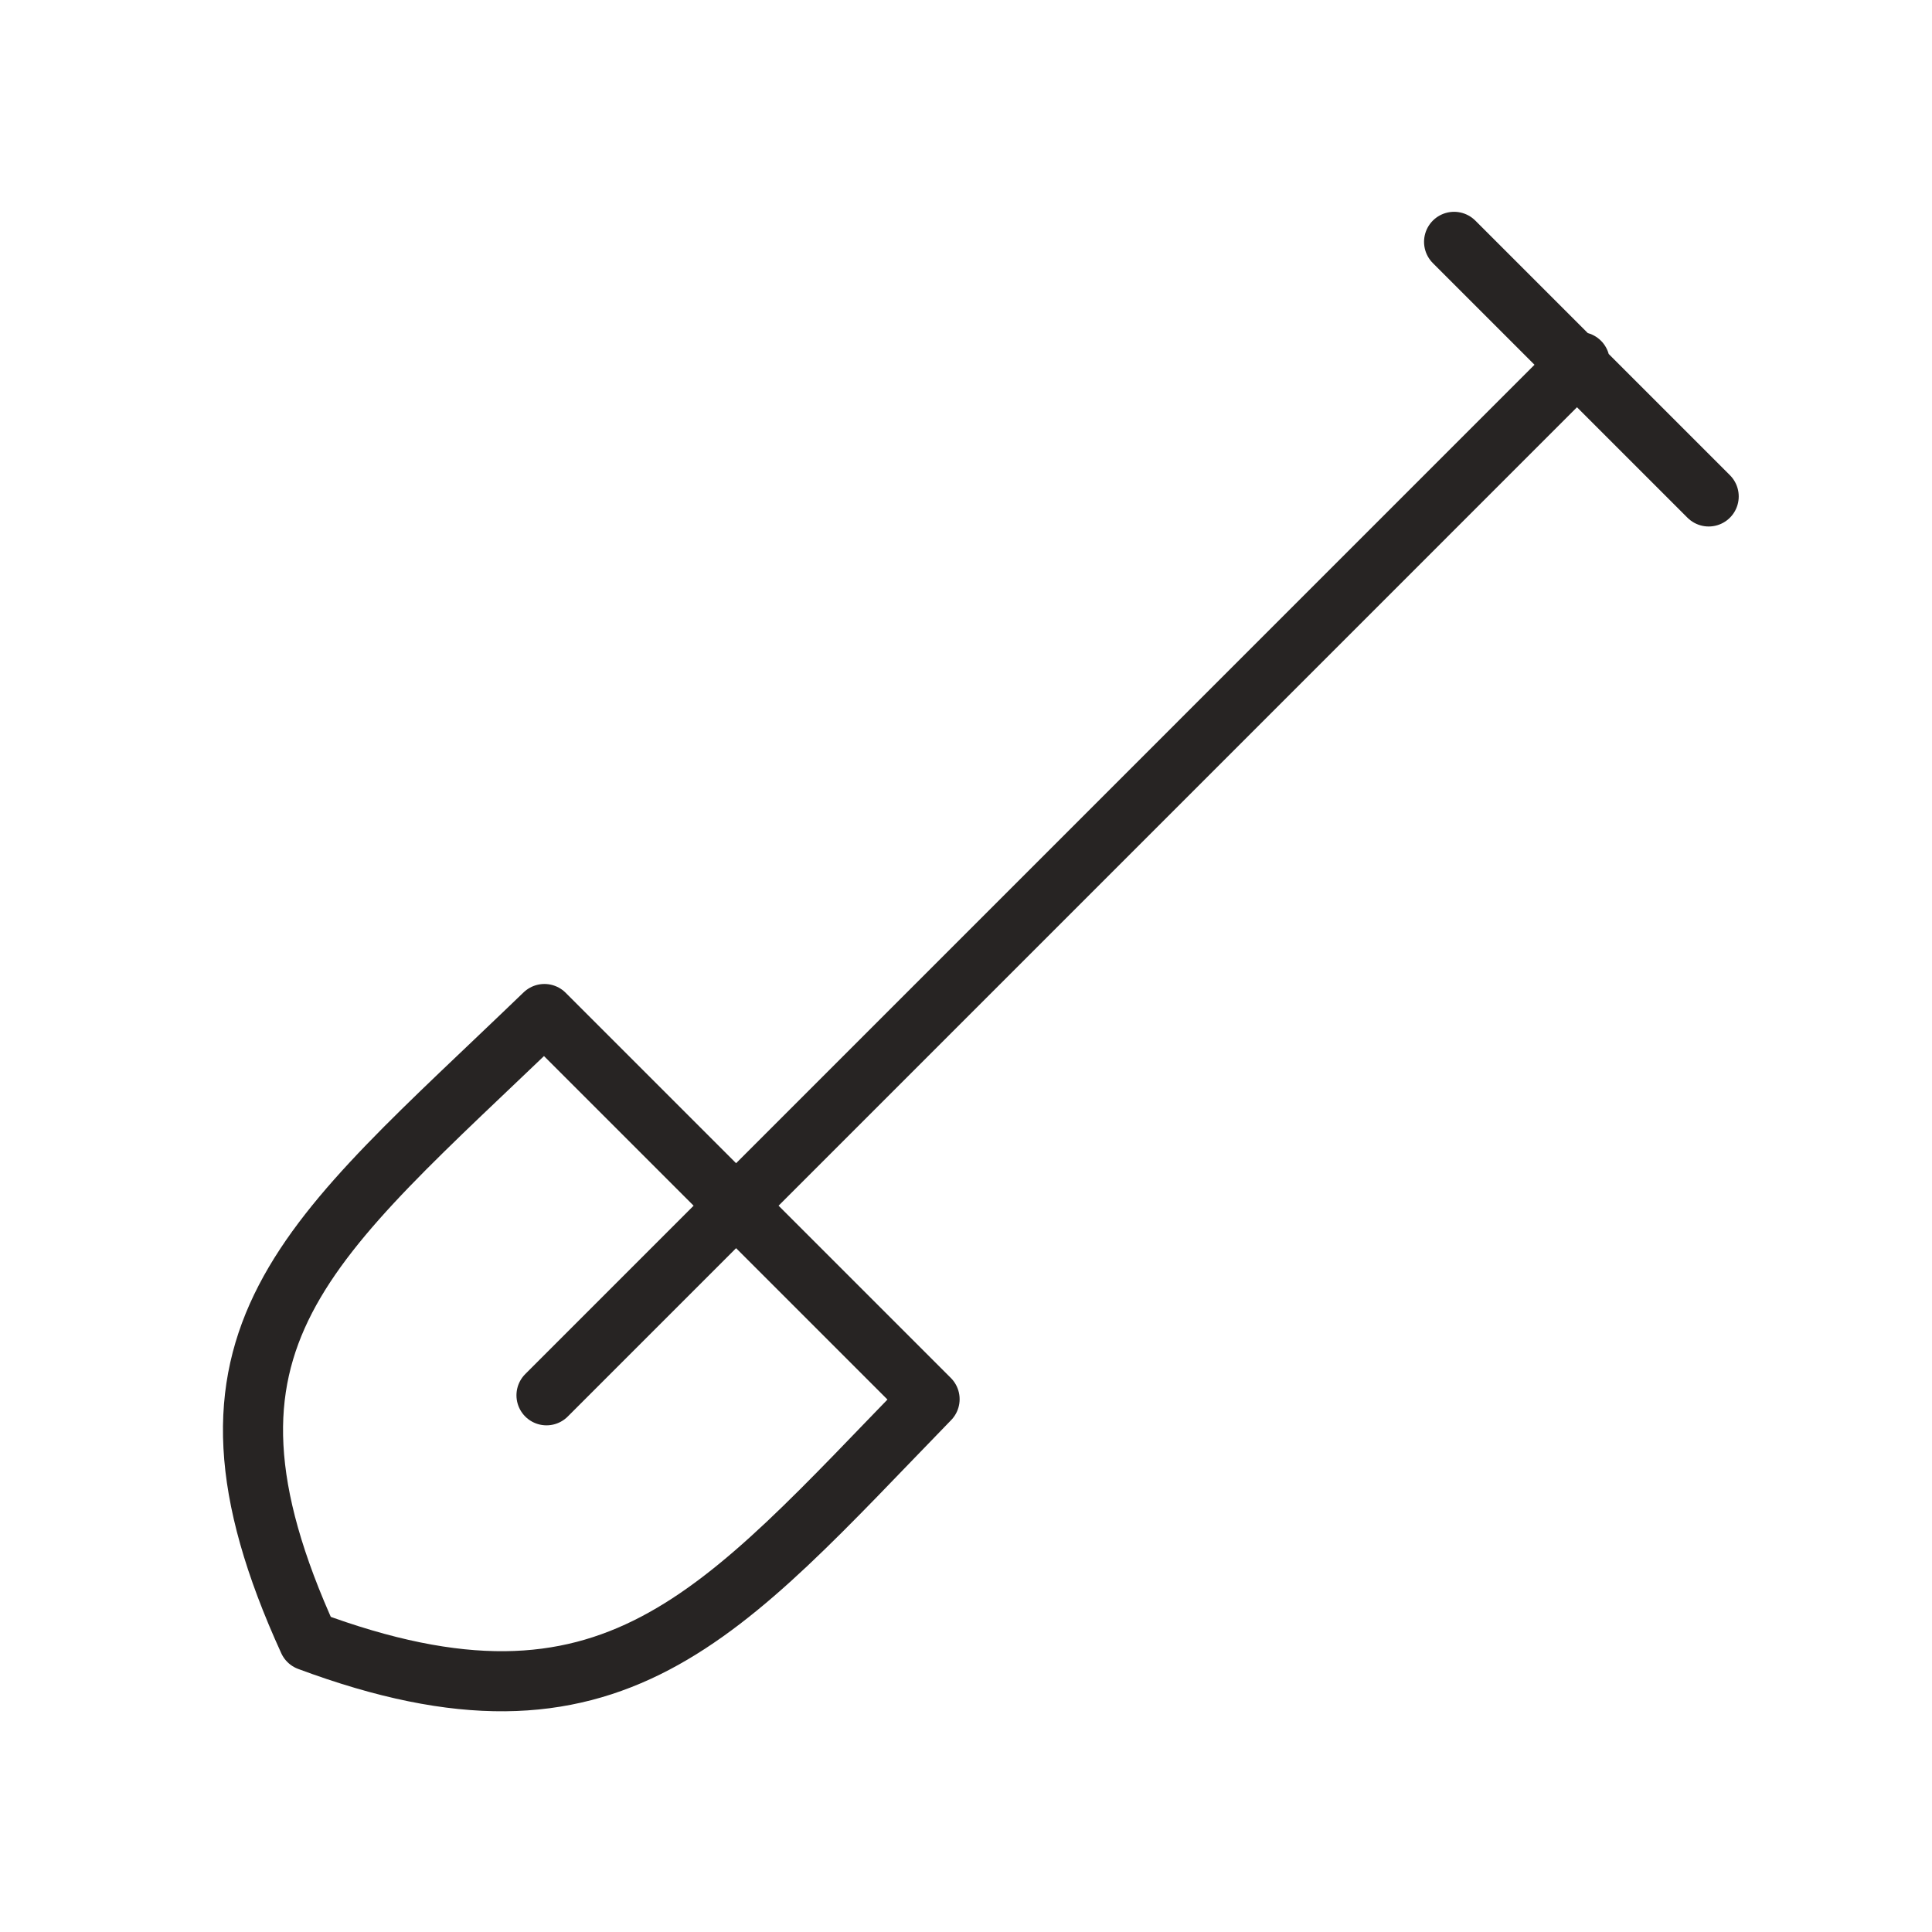 <?xml version="1.0" encoding="UTF-8" standalone="no"?>
<!-- Created with Inkscape (http://www.inkscape.org/) -->

<svg
   width="158"
   height="158"
   viewBox="0 0 41.804 41.804"
   version="1.1"
   id="svg9082"
   inkscape:version="1.1.2 (0a00cf5339, 2022-02-04)"
   sodipodi:docname="ico_gartenartikel.svg"
   xmlns:inkscape="http://www.inkscape.org/namespaces/inkscape"
   xmlns:sodipodi="http://sodipodi.sourceforge.net/DTD/sodipodi-0.dtd"
   xmlns="http://www.w3.org/2000/svg"
   xmlns:svg="http://www.w3.org/2000/svg">
  <sodipodi:namedview
     id="namedview9084"
     pagecolor="#ffffff"
     bordercolor="#666666"
     borderopacity="1.0"
     inkscape:pageshadow="2"
     inkscape:pageopacity="0.0"
     inkscape:pagecheckerboard="0"
     inkscape:document-units="mm"
     showgrid="false"
     showguides="true"
     inkscape:zoom="0.50064124"
     inkscape:cx="-17.976945"
     inkscape:cy="730.06371"
     inkscape:window-width="1920"
     inkscape:window-height="1016"
     inkscape:window-x="0"
     inkscape:window-y="27"
     inkscape:window-maximized="1"
     inkscape:current-layer="layer1"
     inkscape:guide-bbox="true"
     inkscape:lockguides="true"
     objecttolerance="19.2"
     width="33.474mm"
     units="px">
    <sodipodi:guide
       position="41.932,141.122"
       orientation="1,0"
       id="guide16185"
       inkscape:locked="true" />
    <sodipodi:guide
       position="83.85,147.063"
       orientation="1,0"
       id="guide16301"
       inkscape:locked="true" />
    <sodipodi:guide
       position="125.724,144.925"
       orientation="1,0"
       id="guide16303"
       inkscape:locked="true" />
    <sodipodi:guide
       position="220.183,254.786"
       orientation="0,-1"
       id="guide16619"
       inkscape:locked="true" />
    <sodipodi:guide
       position="220.133,212.503"
       orientation="0,-1"
       id="guide16735"
       inkscape:locked="true" />
    <sodipodi:guide
       position="223.271,170.197"
       orientation="0,-1"
       id="guide16737"
       inkscape:locked="true" />
    <sodipodi:guide
       position="220.133,127.89"
       orientation="0,-1"
       id="guide16739"
       inkscape:locked="true" />
    <sodipodi:guide
       position="218.041,85.7"
       orientation="0,-1"
       id="guide16741"
       inkscape:locked="true" />
    <sodipodi:guide
       position="217.576,43.394"
       orientation="0,-1"
       id="guide16743"
       inkscape:locked="true" />
    <sodipodi:guide
       position="167.812,265.933"
       orientation="1,0"
       id="guide20790"
       inkscape:locked="true" />
  </sodipodi:namedview>
  <defs
     id="defs9079" />
  <g
     inkscape:label="Ebene 1"
     inkscape:groupmode="layer"
     id="layer1"
     transform="translate(-88.011,-89.317)">
    <path
       id="ico_gartenartikel"
       style="fill:none;stroke:#272423;stroke-width:1.3;stroke-linecap:round;stroke-linejoin:round;stroke-miterlimit:4;stroke-dasharray:none;stroke-opacity:1"
       d="m 119.474,94.55 5.509,5.509 M 99.836,119.508 122.193,97.15 m -22.402,14.108 8.334,8.334 c -4.524,4.653 -6.833,7.688 -13.437,5.227 -3.007,-6.582 -0.03,-8.613 5.103,-13.561 z"
       sodipodi:nodetypes="cccccccc"
       inkscape:label="#gartenartikel" />
  </g>
</svg>
